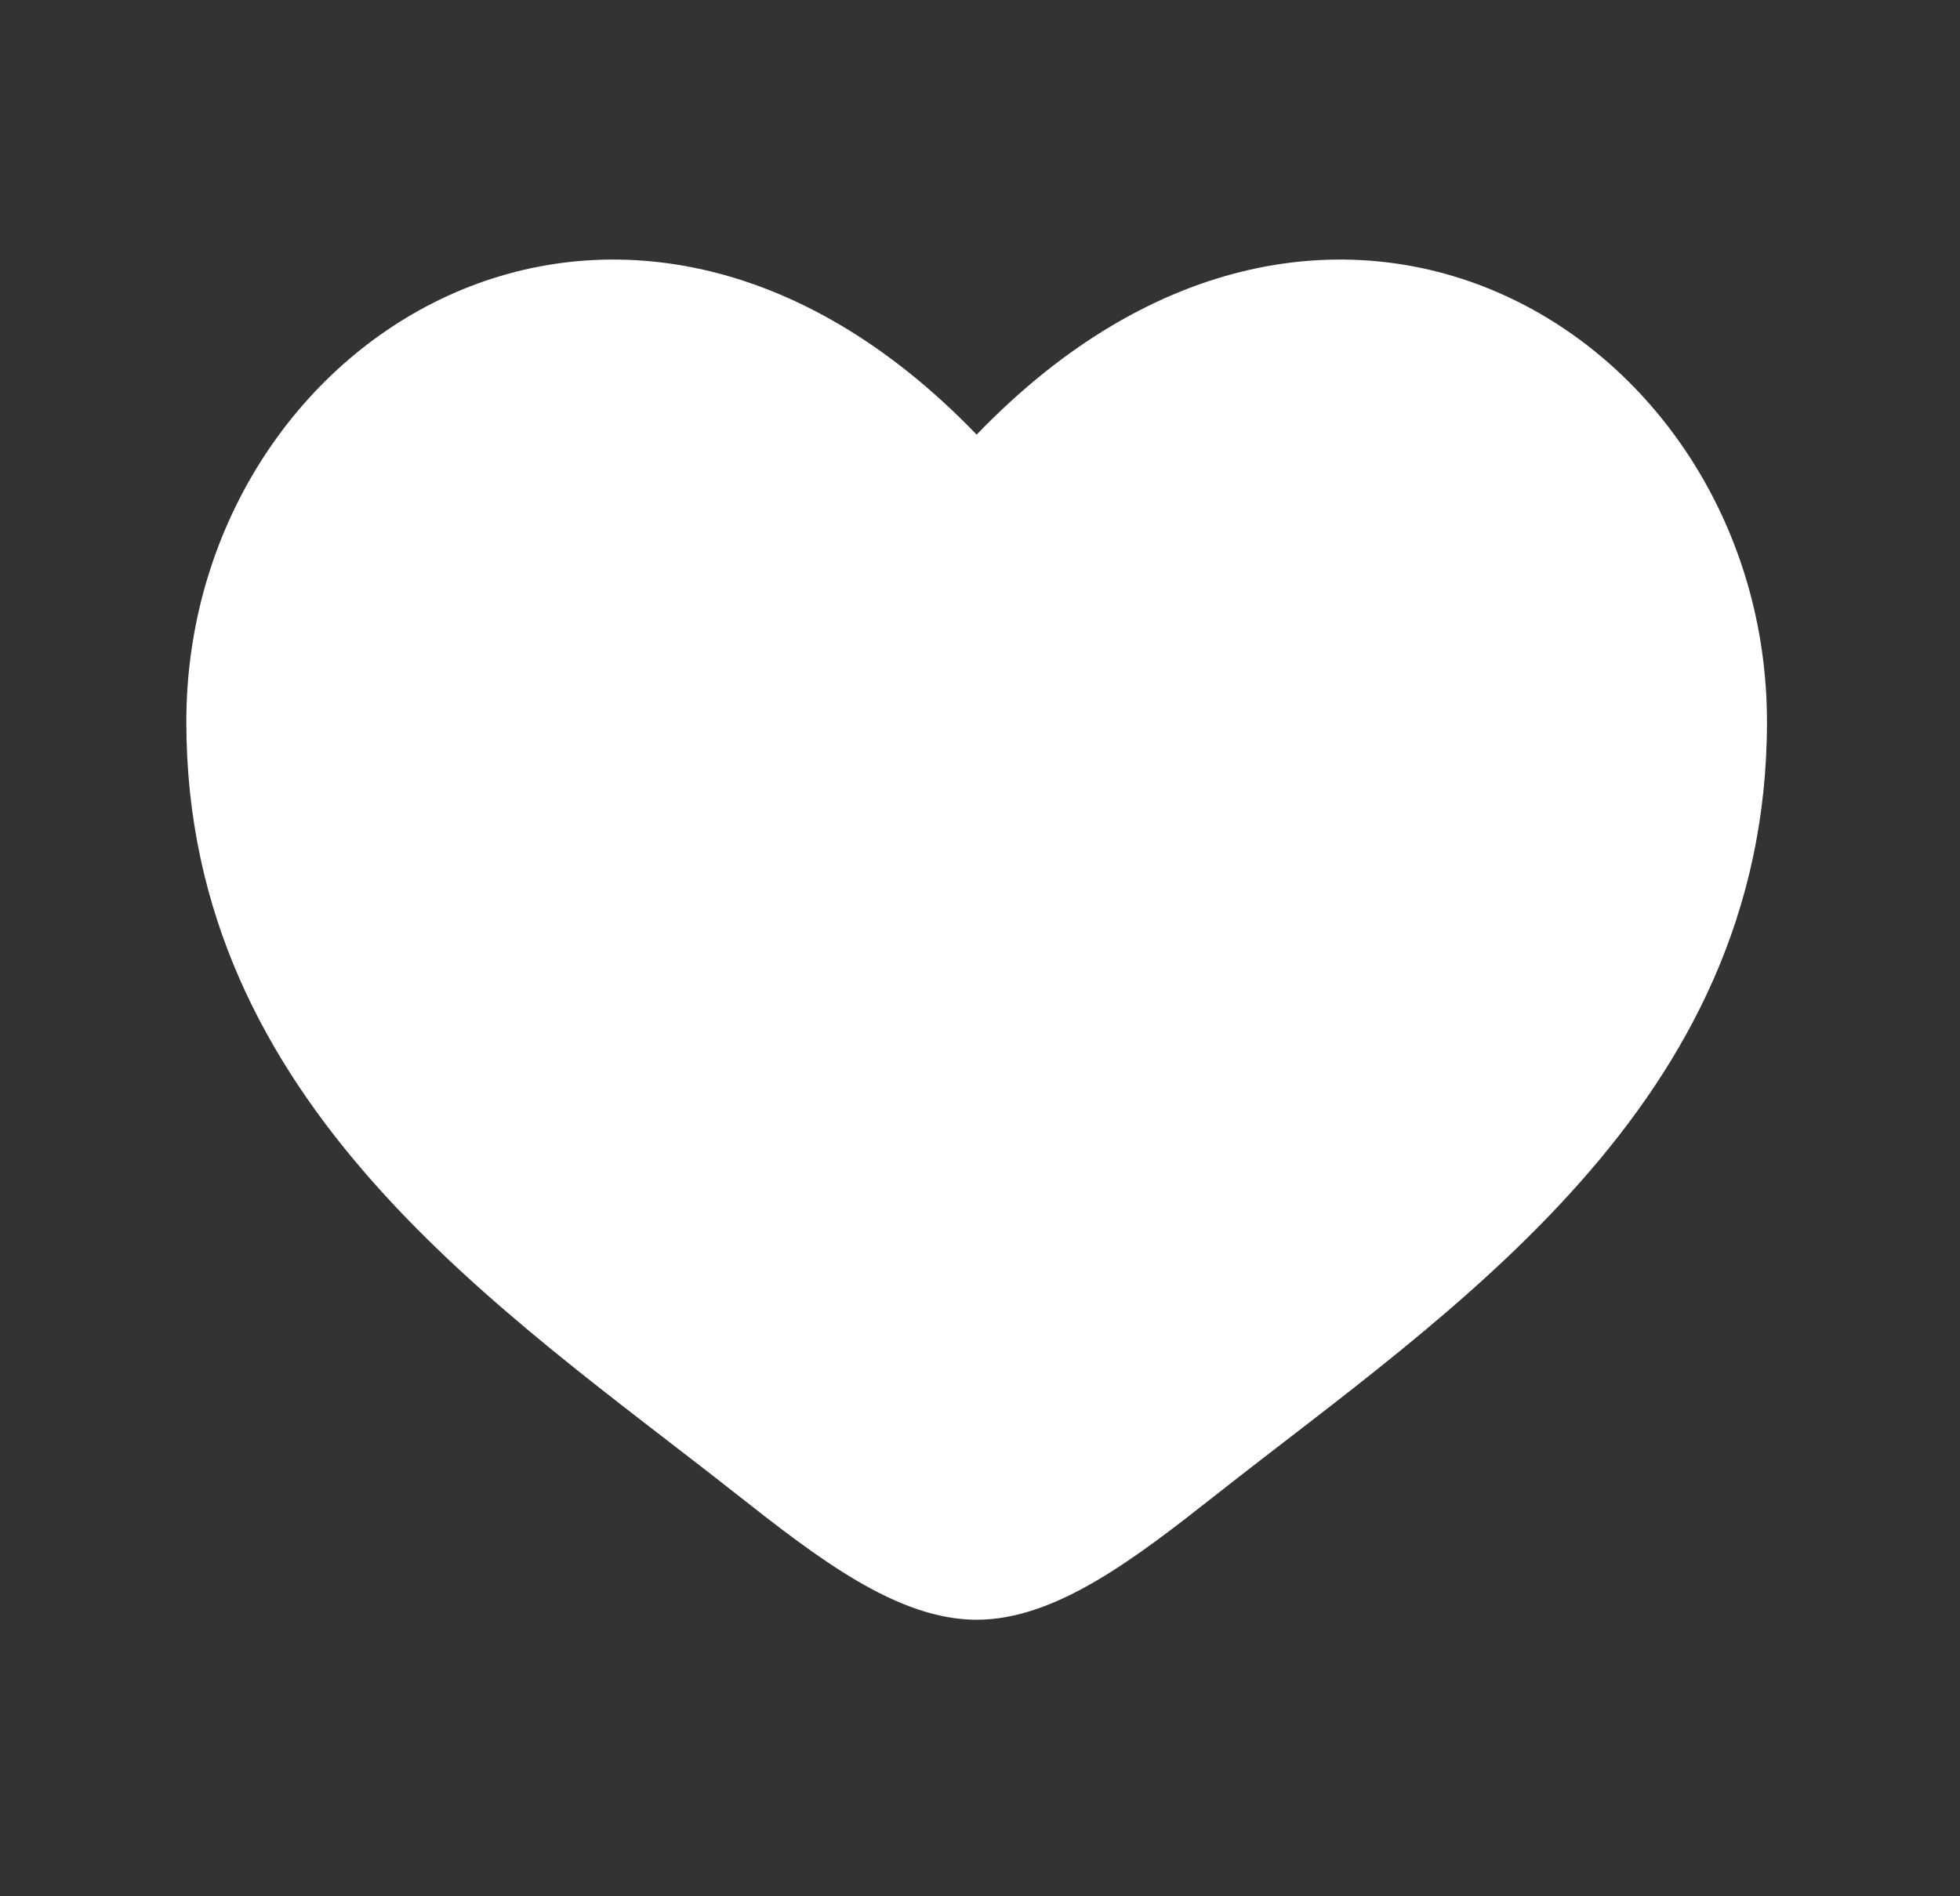 <?xml version="1.0" encoding="UTF-8"?> <svg xmlns="http://www.w3.org/2000/svg" width="31" height="30" viewBox="0 0 31 30" fill="none"><rect x="0" y="0" width="31" height="30" fill="#333333" stroke="none"/> <path d="M2.947 11.421C2.947 17.5 7.972 20.739 11.649 23.639C12.947 24.662 14.197 25.625 15.447 25.625C16.697 25.625 17.947 24.662 19.245 23.639C22.923 20.739 27.947 17.5 27.947 11.421C27.947 5.343 21.072 1.032 15.447 6.876C9.822 1.032 2.947 5.343 2.947 11.421Z" fill="white"></path> </svg> 